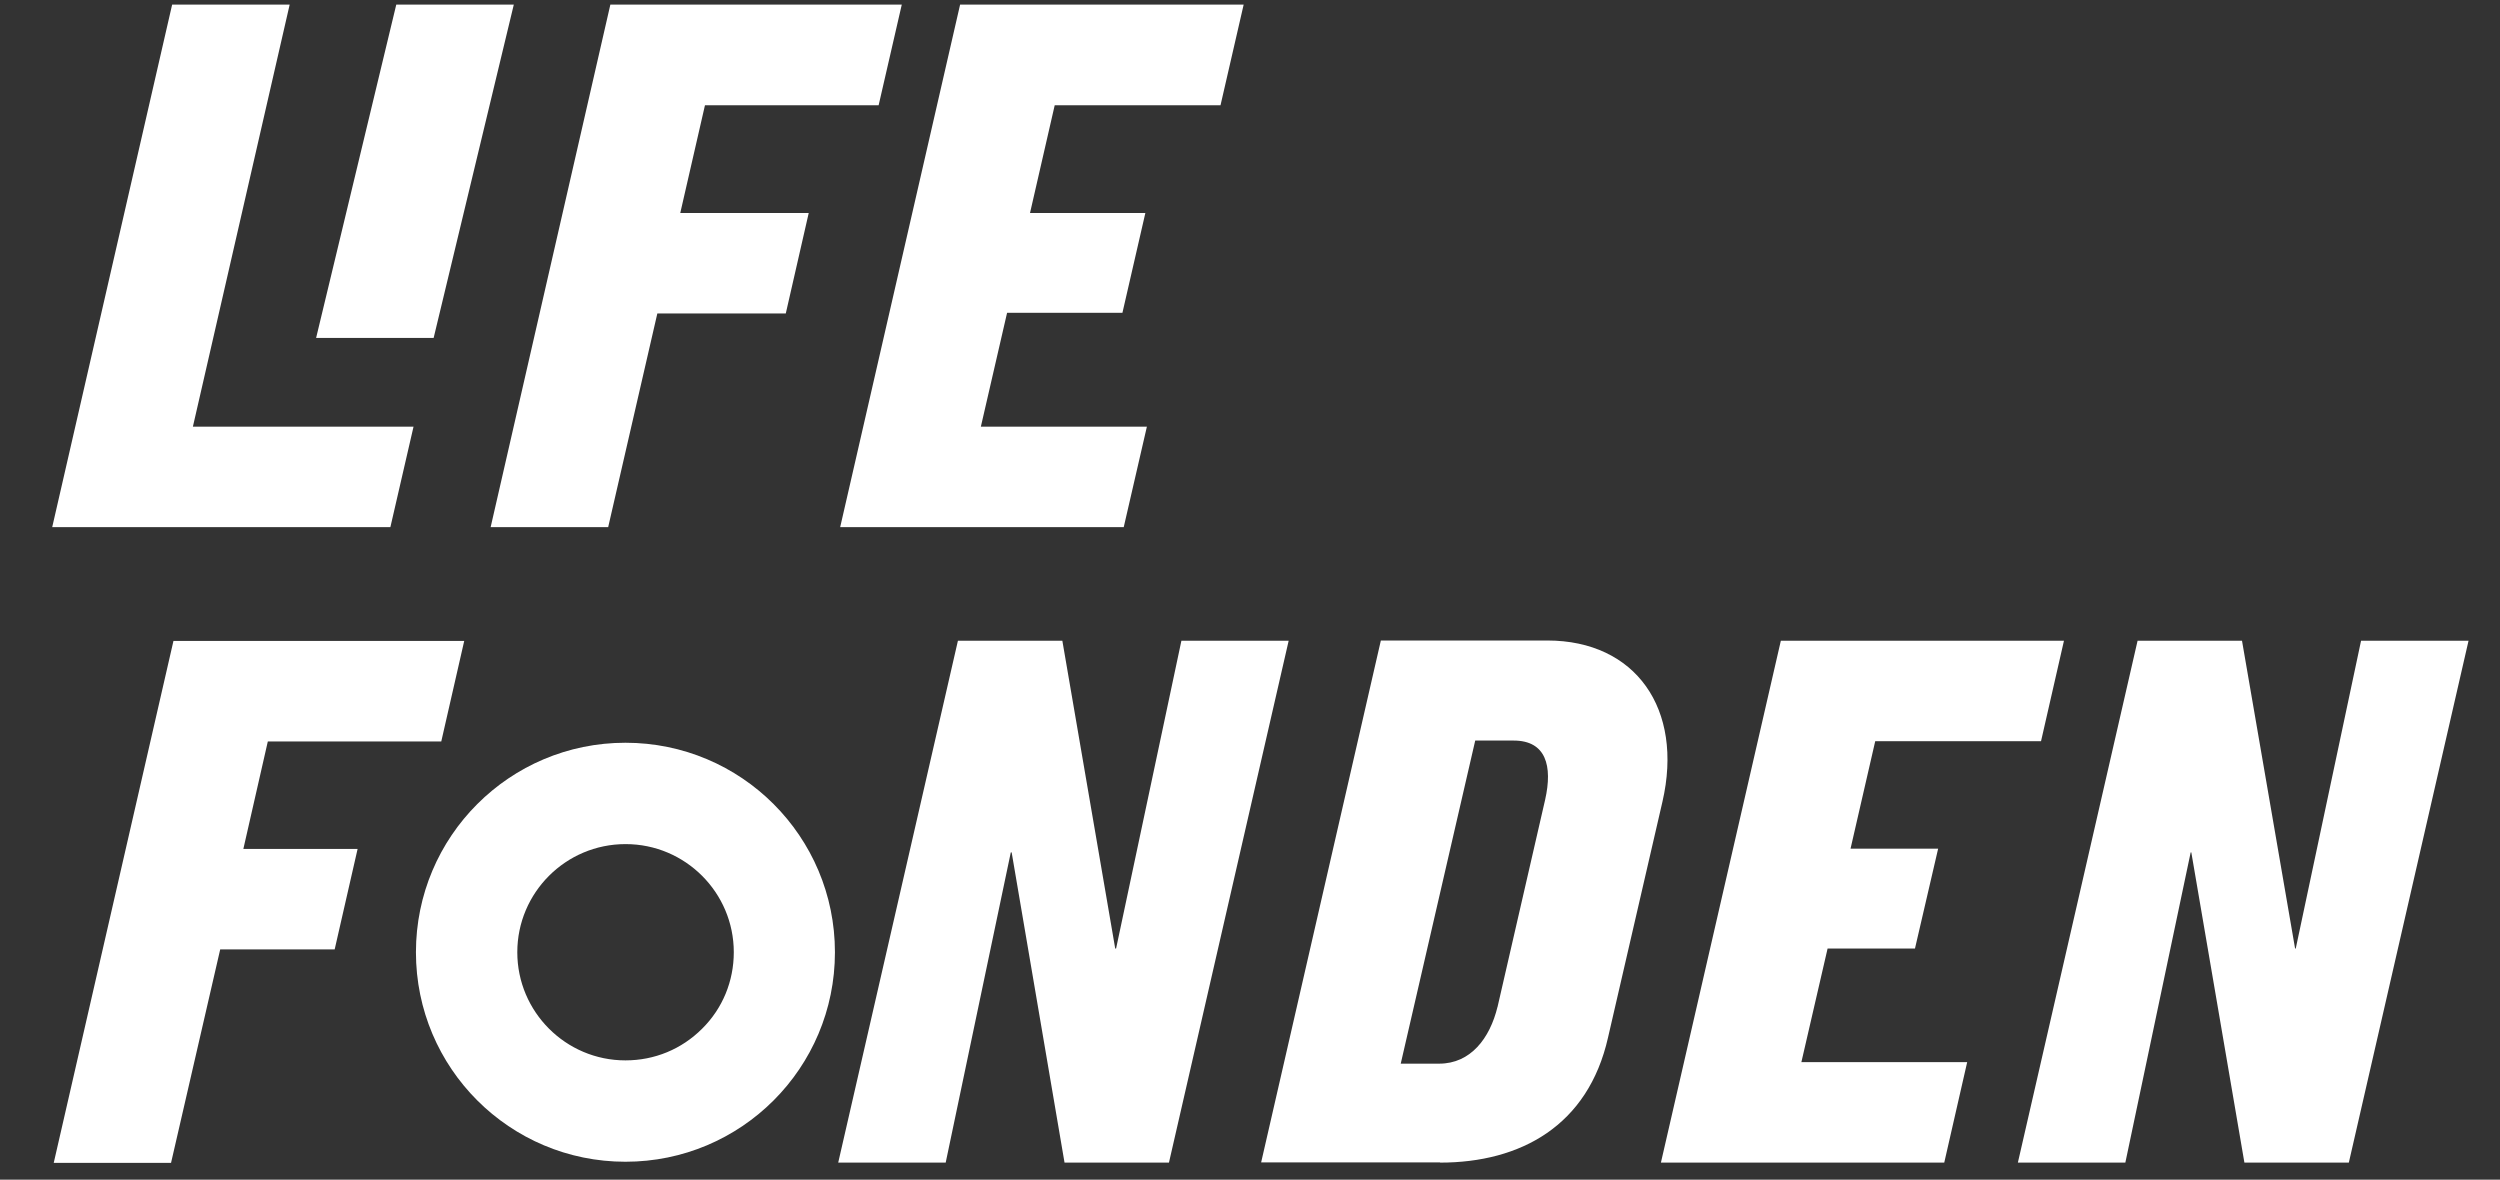 <?xml version="1.0" encoding="UTF-8"?>
<svg id="Layer_1" data-name="Layer 1" xmlns="http://www.w3.org/2000/svg" viewBox="0 0 114.44 54">
  <rect x="0" y="0" width="114.44" height="54" fill="#333333" stroke="none"/>
  <defs>
    <style>
      .cls-1 {
        fill: #fff;
      }
    </style>
  </defs>
  <g>
    <polygon class="cls-1" points="7.88 .21 2.39 24.13 17.87 24.13 18.93 19.53 8.83 19.53 13.26 .21 7.88 .21"/>
    <polygon class="cls-1" points="18.14 .21 14.47 15.47 19.85 15.47 23.52 .21 18.14 .21"/>
    <polygon class="cls-1" points="27.94 .21 22.46 24.13 27.84 24.13 30.09 14.35 35.97 14.35 37.02 9.75 31.14 9.75 32.27 4.82 40.22 4.82 41.28 .21 27.94 .21"/>
    <polygon class="cls-1" points="43.95 .21 38.46 24.13 51.44 24.13 52.5 19.53 44.9 19.53 46.1 14.32 51.38 14.32 52.43 9.75 47.15 9.75 48.28 4.82 55.87 4.82 56.93 .21 43.95 .21"/>
  </g>
  <g>
    <polygon class="cls-1" points="7.94 29.34 2.46 53.23 7.83 53.23 10.08 43.46 15.32 43.46 16.37 38.86 11.14 38.86 12.26 33.94 20.2 33.94 21.25 29.34 7.94 29.34"/>
    <polygon class="cls-1" points="53.51 53.22 58.99 29.33 54.08 29.33 51.09 43.42 51.05 43.42 48.63 29.33 43.85 29.33 38.37 53.22 43.29 53.22 46.27 39.02 46.31 39.02 48.73 53.22 53.51 53.22"/>
    <polygon class="cls-1" points="89 53.22 90.05 48.62 82.46 48.62 83.66 43.42 87.66 43.42 88.72 38.85 84.71 38.85 85.84 33.93 93.43 33.93 94.48 29.33 81.52 29.33 76.03 53.22 89 53.22"/>
    <polygon class="cls-1" points="107.52 53.22 113 29.33 108.08 29.33 105.09 43.42 105.06 43.42 102.63 29.33 97.85 29.33 92.37 53.22 97.29 53.22 100.28 39.02 100.31 39.02 102.74 53.22 107.52 53.22"/>
    <path class="cls-1" d="M68.55,46.09c-.35,1.44-1.23,2.6-2.67,2.6h-1.76l3.41-14.79h1.76c1.48,0,1.79,1.16,1.44,2.71l-2.18,9.49ZM65.92,53.22c3.69,0,6.78-1.69,7.69-5.73l2.49-10.79c.98-4.25-1.23-7.38-5.27-7.38h-7.62l-5.48,23.89h8.19Z"/>
    <path class="cls-1" d="M28.63,34c-5.3,0-9.59,4.29-9.59,9.59s4.29,9.59,9.59,9.59h0c5.3,0,9.59-4.29,9.59-9.59s-4.29-9.59-9.59-9.59h0ZM28.63,38.64h.01c2.73,0,4.95,2.22,4.95,4.95,0,1.32-.51,2.57-1.45,3.5-.94.94-2.18,1.45-3.51,1.45-2.73,0-4.95-2.22-4.95-4.95s2.22-4.95,4.95-4.95"/>
  </g>
</svg>